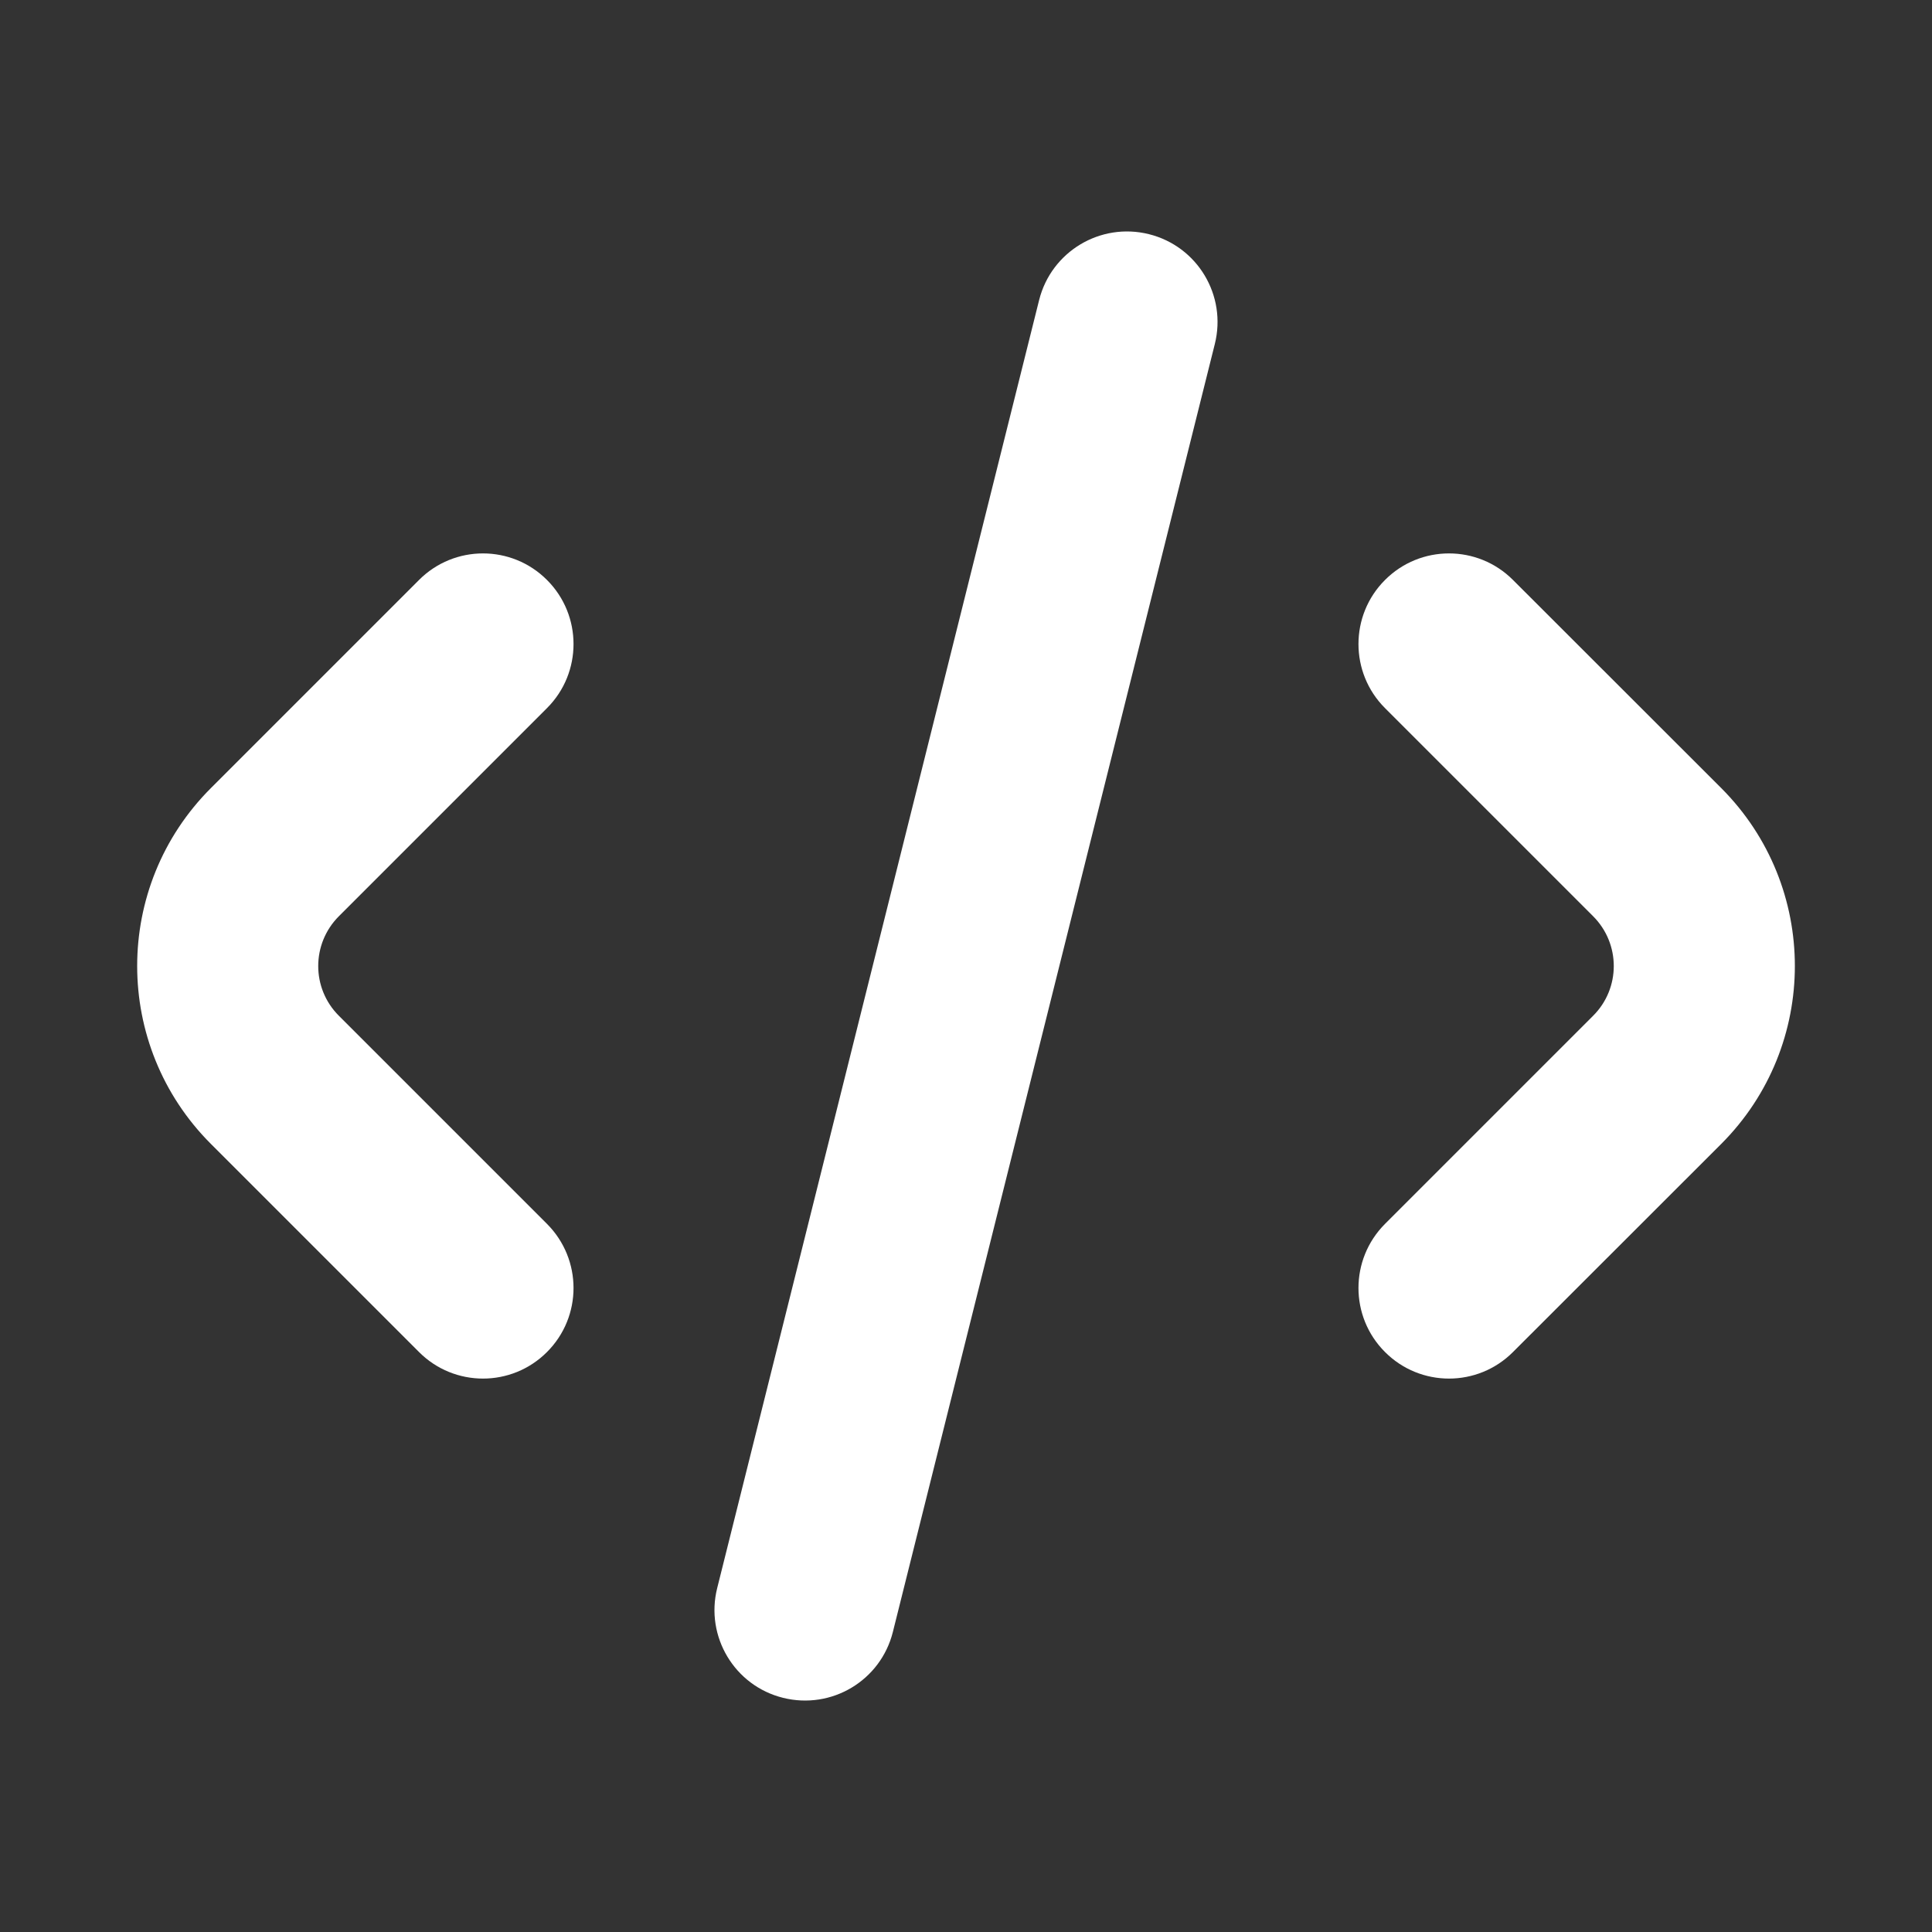 <svg width="14" height="14" viewBox="0 0 14 14" fill="none" xmlns="http://www.w3.org/2000/svg">
<rect x="0" y="0" width="14" height="14" fill="#333333" stroke="none"/>
<g id="icons/code">
<path id="Vector (Stroke)" fill-rule="evenodd" clip-rule="evenodd" d="M8.326 1.697C8.678 1.785 8.891 2.141 8.803 2.493L6.47 11.826C6.382 12.178 6.026 12.391 5.674 12.303C5.323 12.216 5.109 11.859 5.197 11.508L7.53 2.174C7.618 1.823 7.974 1.609 8.326 1.697ZM3.964 4.203C4.22 4.459 4.22 4.875 3.964 5.131L2.456 6.639C2.456 6.639 2.456 6.639 2.456 6.639C2.256 6.839 2.256 7.162 2.456 7.361C2.456 7.361 2.456 7.361 2.456 7.361L3.964 8.869C4.22 9.126 4.22 9.541 3.964 9.797C3.708 10.054 3.292 10.054 3.036 9.797L1.528 8.289C0.816 7.577 0.816 6.423 1.528 5.711L3.036 4.203C3.292 3.946 3.708 3.946 3.964 4.203ZM10.036 4.203C10.292 3.946 10.708 3.946 10.964 4.203L12.473 5.711C13.184 6.423 13.184 7.577 12.473 8.289L10.964 9.797C10.708 10.054 10.292 10.054 10.036 9.797C9.78 9.541 9.78 9.126 10.036 8.869L11.544 7.361C11.744 7.162 11.744 6.839 11.544 6.639C11.544 6.639 11.544 6.639 11.544 6.639L10.036 5.131C9.78 4.875 9.78 4.459 10.036 4.203Z" fill="white"/>
</g>
</svg>
